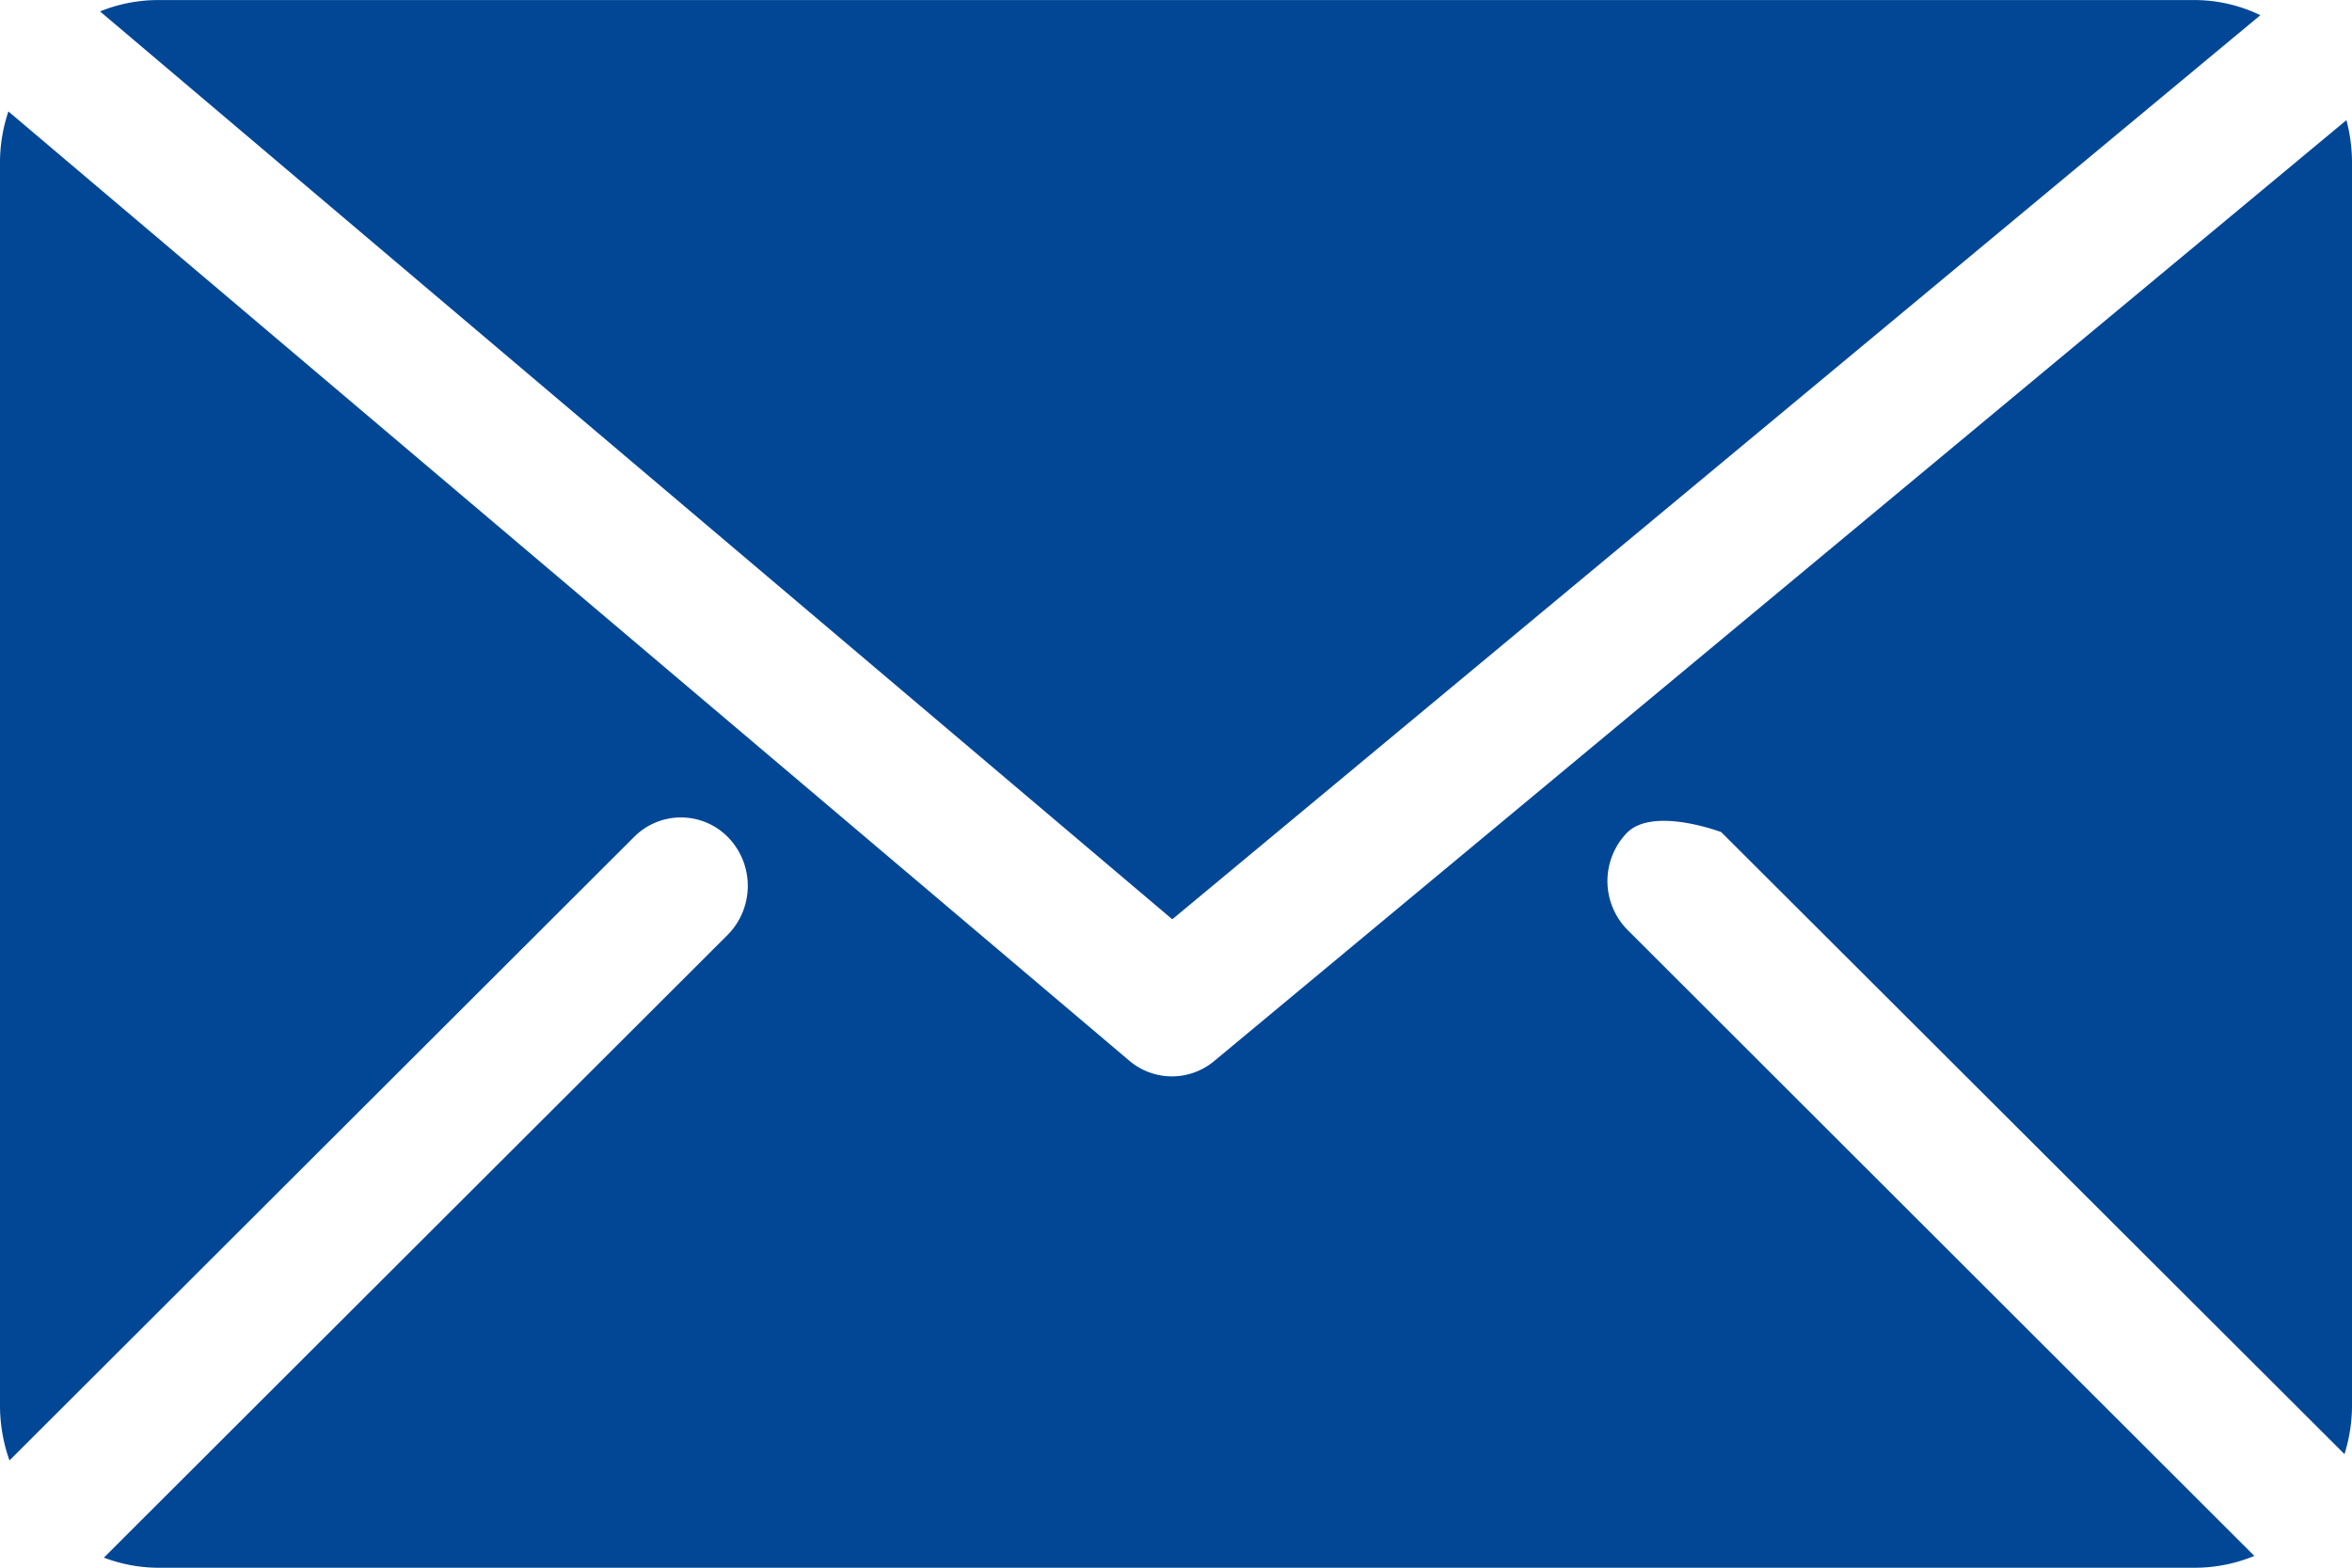 <svg id="email" xmlns="http://www.w3.org/2000/svg" width="39.756" height="26.504" viewBox="0 0 39.756 26.504">
  <path id="Path_4" data-name="Path 4" d="M1.747,3.391a2.614,2.614,0,0,0-.971.192L18.9,18.932,37.292,3.647a2.557,2.557,0,0,0-1.111-.256H1.747Z" transform="translate(0.915 -3.39)" fill="#014795"/>
  <path id="Path_5" data-name="Path 5" d="M39.8,4.247,20.661,20.155a1.113,1.113,0,0,1-1.435-.007L.28,4.1a2.727,2.727,0,0,0-.142.837V26a2.8,2.8,0,0,0,.16.907L10.857,16.365a1.115,1.115,0,0,1,1.6.019,1.179,1.179,0,0,1-.019,1.637L1.894,28.55a2.618,2.618,0,0,0,.906.171H37.234a2.639,2.639,0,0,0,1.009-.2L27.651,17.94a1.173,1.173,0,0,1-.019-1.637c.436-.46,1.6-.019,1.6-.019L39.767,26.8a2.759,2.759,0,0,0,.127-.8V4.939A2.845,2.845,0,0,0,39.8,4.247Z" transform="translate(-0.138 -2.216)" fill="#014795"/>
</svg>
